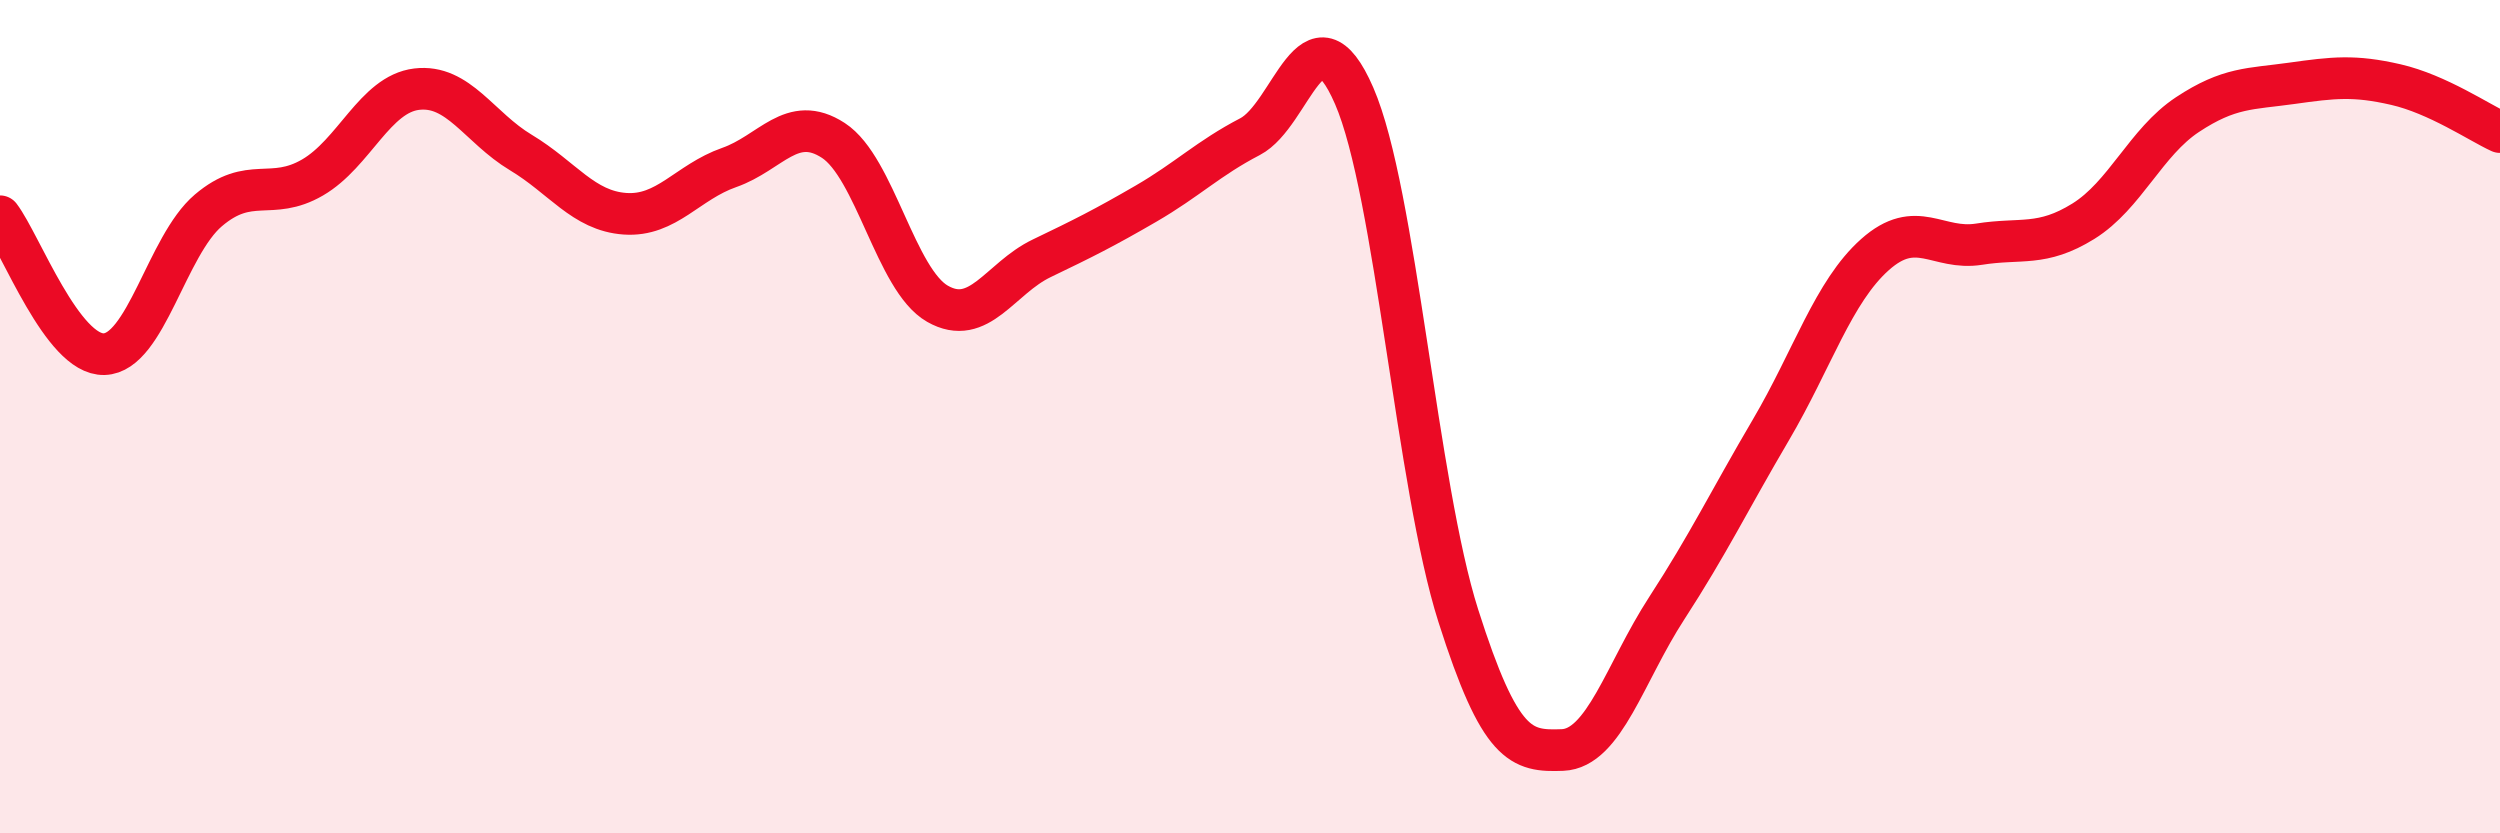 
    <svg width="60" height="20" viewBox="0 0 60 20" xmlns="http://www.w3.org/2000/svg">
      <path
        d="M 0,5.19 C 0.5,5.85 1.5,8.53 2.5,8.5 C 3.5,8.47 4,5.9 5,5.05 C 6,4.2 6.5,4.84 7.5,4.26 C 8.5,3.68 9,2.26 10,2.14 C 11,2.02 11.5,3.06 12.5,3.66 C 13.5,4.26 14,5.06 15,5.13 C 16,5.2 16.5,4.37 17.5,4.02 C 18.5,3.67 19,2.72 20,3.37 C 21,4.02 21.5,6.72 22.5,7.29 C 23.5,7.86 24,6.68 25,6.2 C 26,5.72 26.5,5.47 27.5,4.89 C 28.5,4.31 29,3.8 30,3.28 C 31,2.76 31.5,0 32.5,2.3 C 33.5,4.6 34,11.64 35,14.78 C 36,17.92 36.5,18.04 37.5,18 C 38.5,17.96 39,16.14 40,14.6 C 41,13.06 41.5,12.02 42.5,10.32 C 43.5,8.62 44,7 45,6.11 C 46,5.22 46.5,6.02 47.5,5.86 C 48.5,5.7 49,5.93 50,5.31 C 51,4.69 51.5,3.41 52.5,2.75 C 53.5,2.09 54,2.14 55,2 C 56,1.86 56.5,1.8 57.5,2.03 C 58.5,2.26 59.5,2.94 60,3.17L60 20L0 20Z"
        fill="#EB0A25"
        opacity="0.1"
        stroke-linecap="round"
        stroke-linejoin="round"
      />
      <path
        d="M 0,5.19 C 0.5,5.85 1.5,8.53 2.5,8.5 C 3.5,8.47 4,5.9 5,5.05 C 6,4.2 6.5,4.84 7.5,4.26 C 8.5,3.68 9,2.26 10,2.14 C 11,2.02 11.5,3.06 12.5,3.66 C 13.5,4.26 14,5.06 15,5.13 C 16,5.2 16.5,4.37 17.5,4.02 C 18.5,3.67 19,2.72 20,3.37 C 21,4.02 21.5,6.72 22.5,7.29 C 23.5,7.86 24,6.68 25,6.2 C 26,5.72 26.5,5.47 27.5,4.89 C 28.5,4.31 29,3.8 30,3.28 C 31,2.76 31.5,0 32.5,2.3 C 33.5,4.6 34,11.64 35,14.78 C 36,17.92 36.5,18.04 37.5,18 C 38.5,17.96 39,16.14 40,14.6 C 41,13.06 41.5,12.02 42.5,10.32 C 43.5,8.62 44,7 45,6.11 C 46,5.22 46.5,6.02 47.5,5.86 C 48.5,5.7 49,5.93 50,5.31 C 51,4.69 51.5,3.41 52.5,2.75 C 53.5,2.09 54,2.14 55,2 C 56,1.86 56.5,1.8 57.5,2.03 C 58.5,2.26 59.5,2.94 60,3.17"
        stroke="#EB0A25"
        stroke-width="1"
        fill="none"
        stroke-linecap="round"
        stroke-linejoin="round"
      />
    </svg>
  